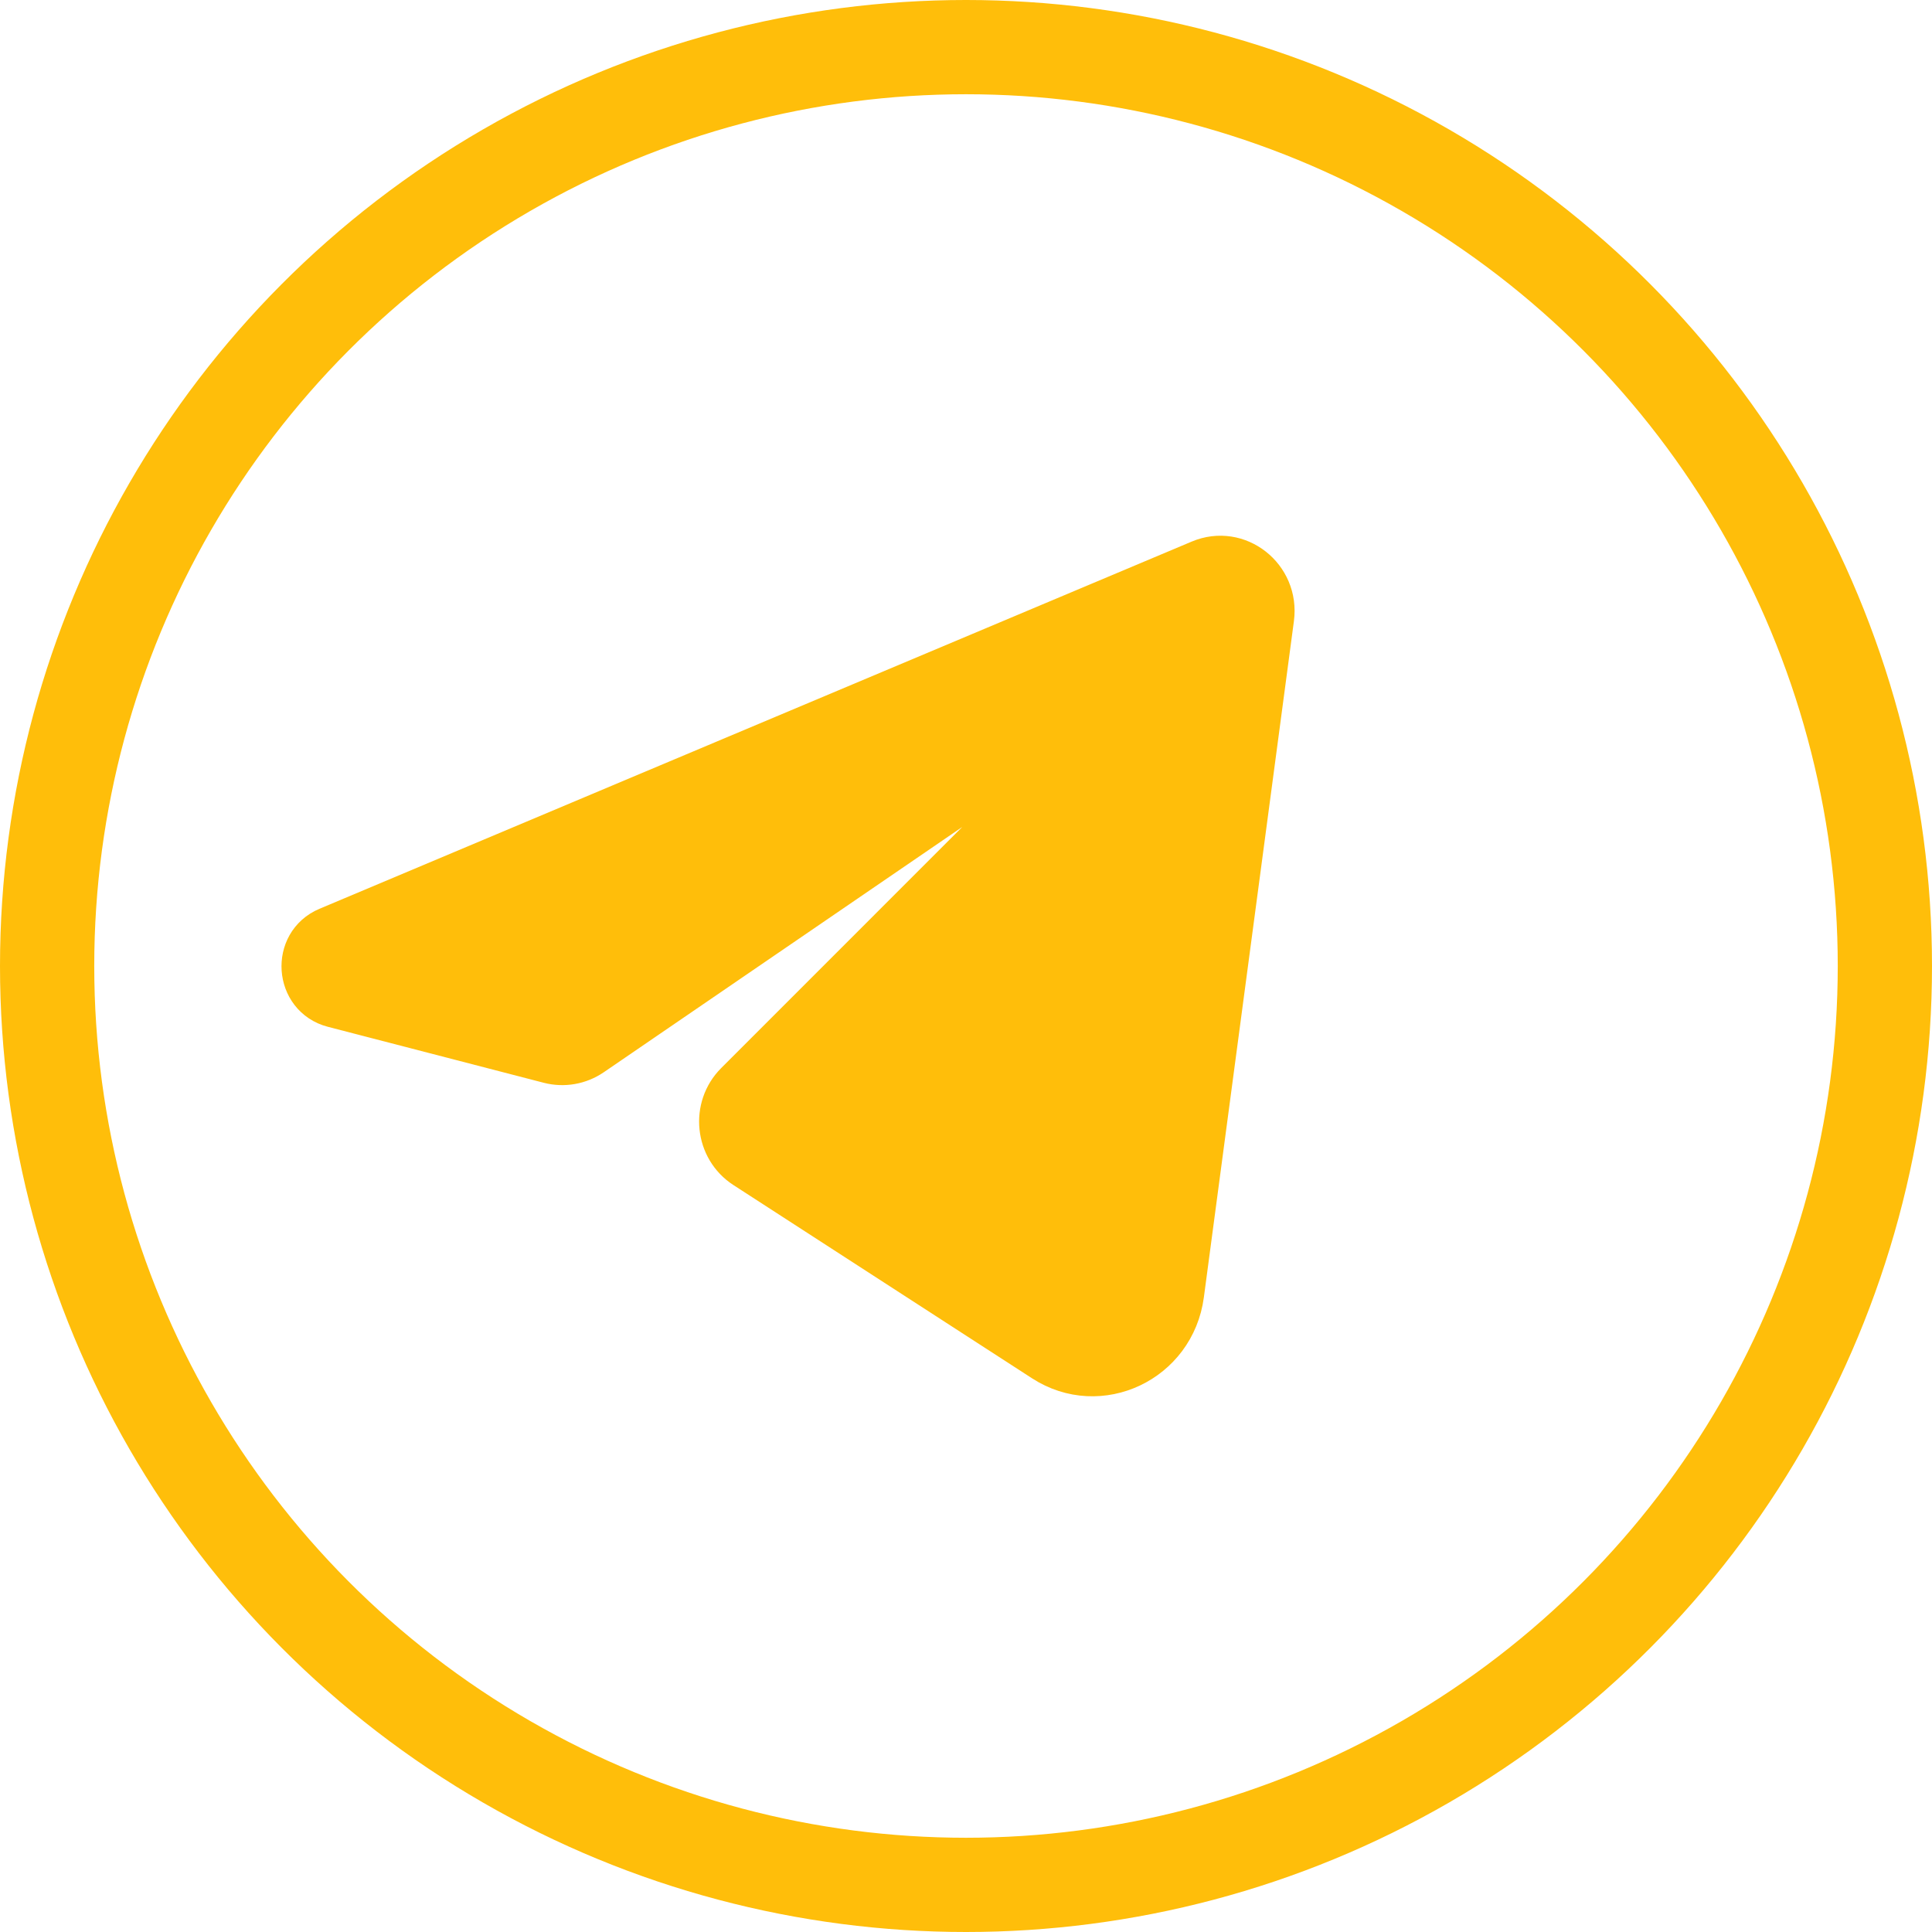 <svg width="41" height="41" viewBox="0 0 41 41" fill="none" xmlns="http://www.w3.org/2000/svg">
<circle cx="20.5" cy="20.5" r="19.5" stroke="#FFBE0A" stroke-width="2"/>
<path d="M22.173 28.83L15.836 24.729C15.25 24.35 15.164 23.514 15.659 23.019L21.963 16.714L21.998 16.657C22.179 16.361 21.865 16.009 21.559 16.165L12.531 22.342C12.276 22.516 11.961 22.571 11.664 22.494L7.082 21.306C6.329 21.11 6.255 20.049 6.973 19.747L25.484 11.954C26.252 11.63 27.075 12.277 26.963 13.116L25.052 27.467C24.867 28.855 23.333 29.581 22.173 28.83Z" fill="#FFBE0A" stroke="#FFBE0A"/>
</svg>
